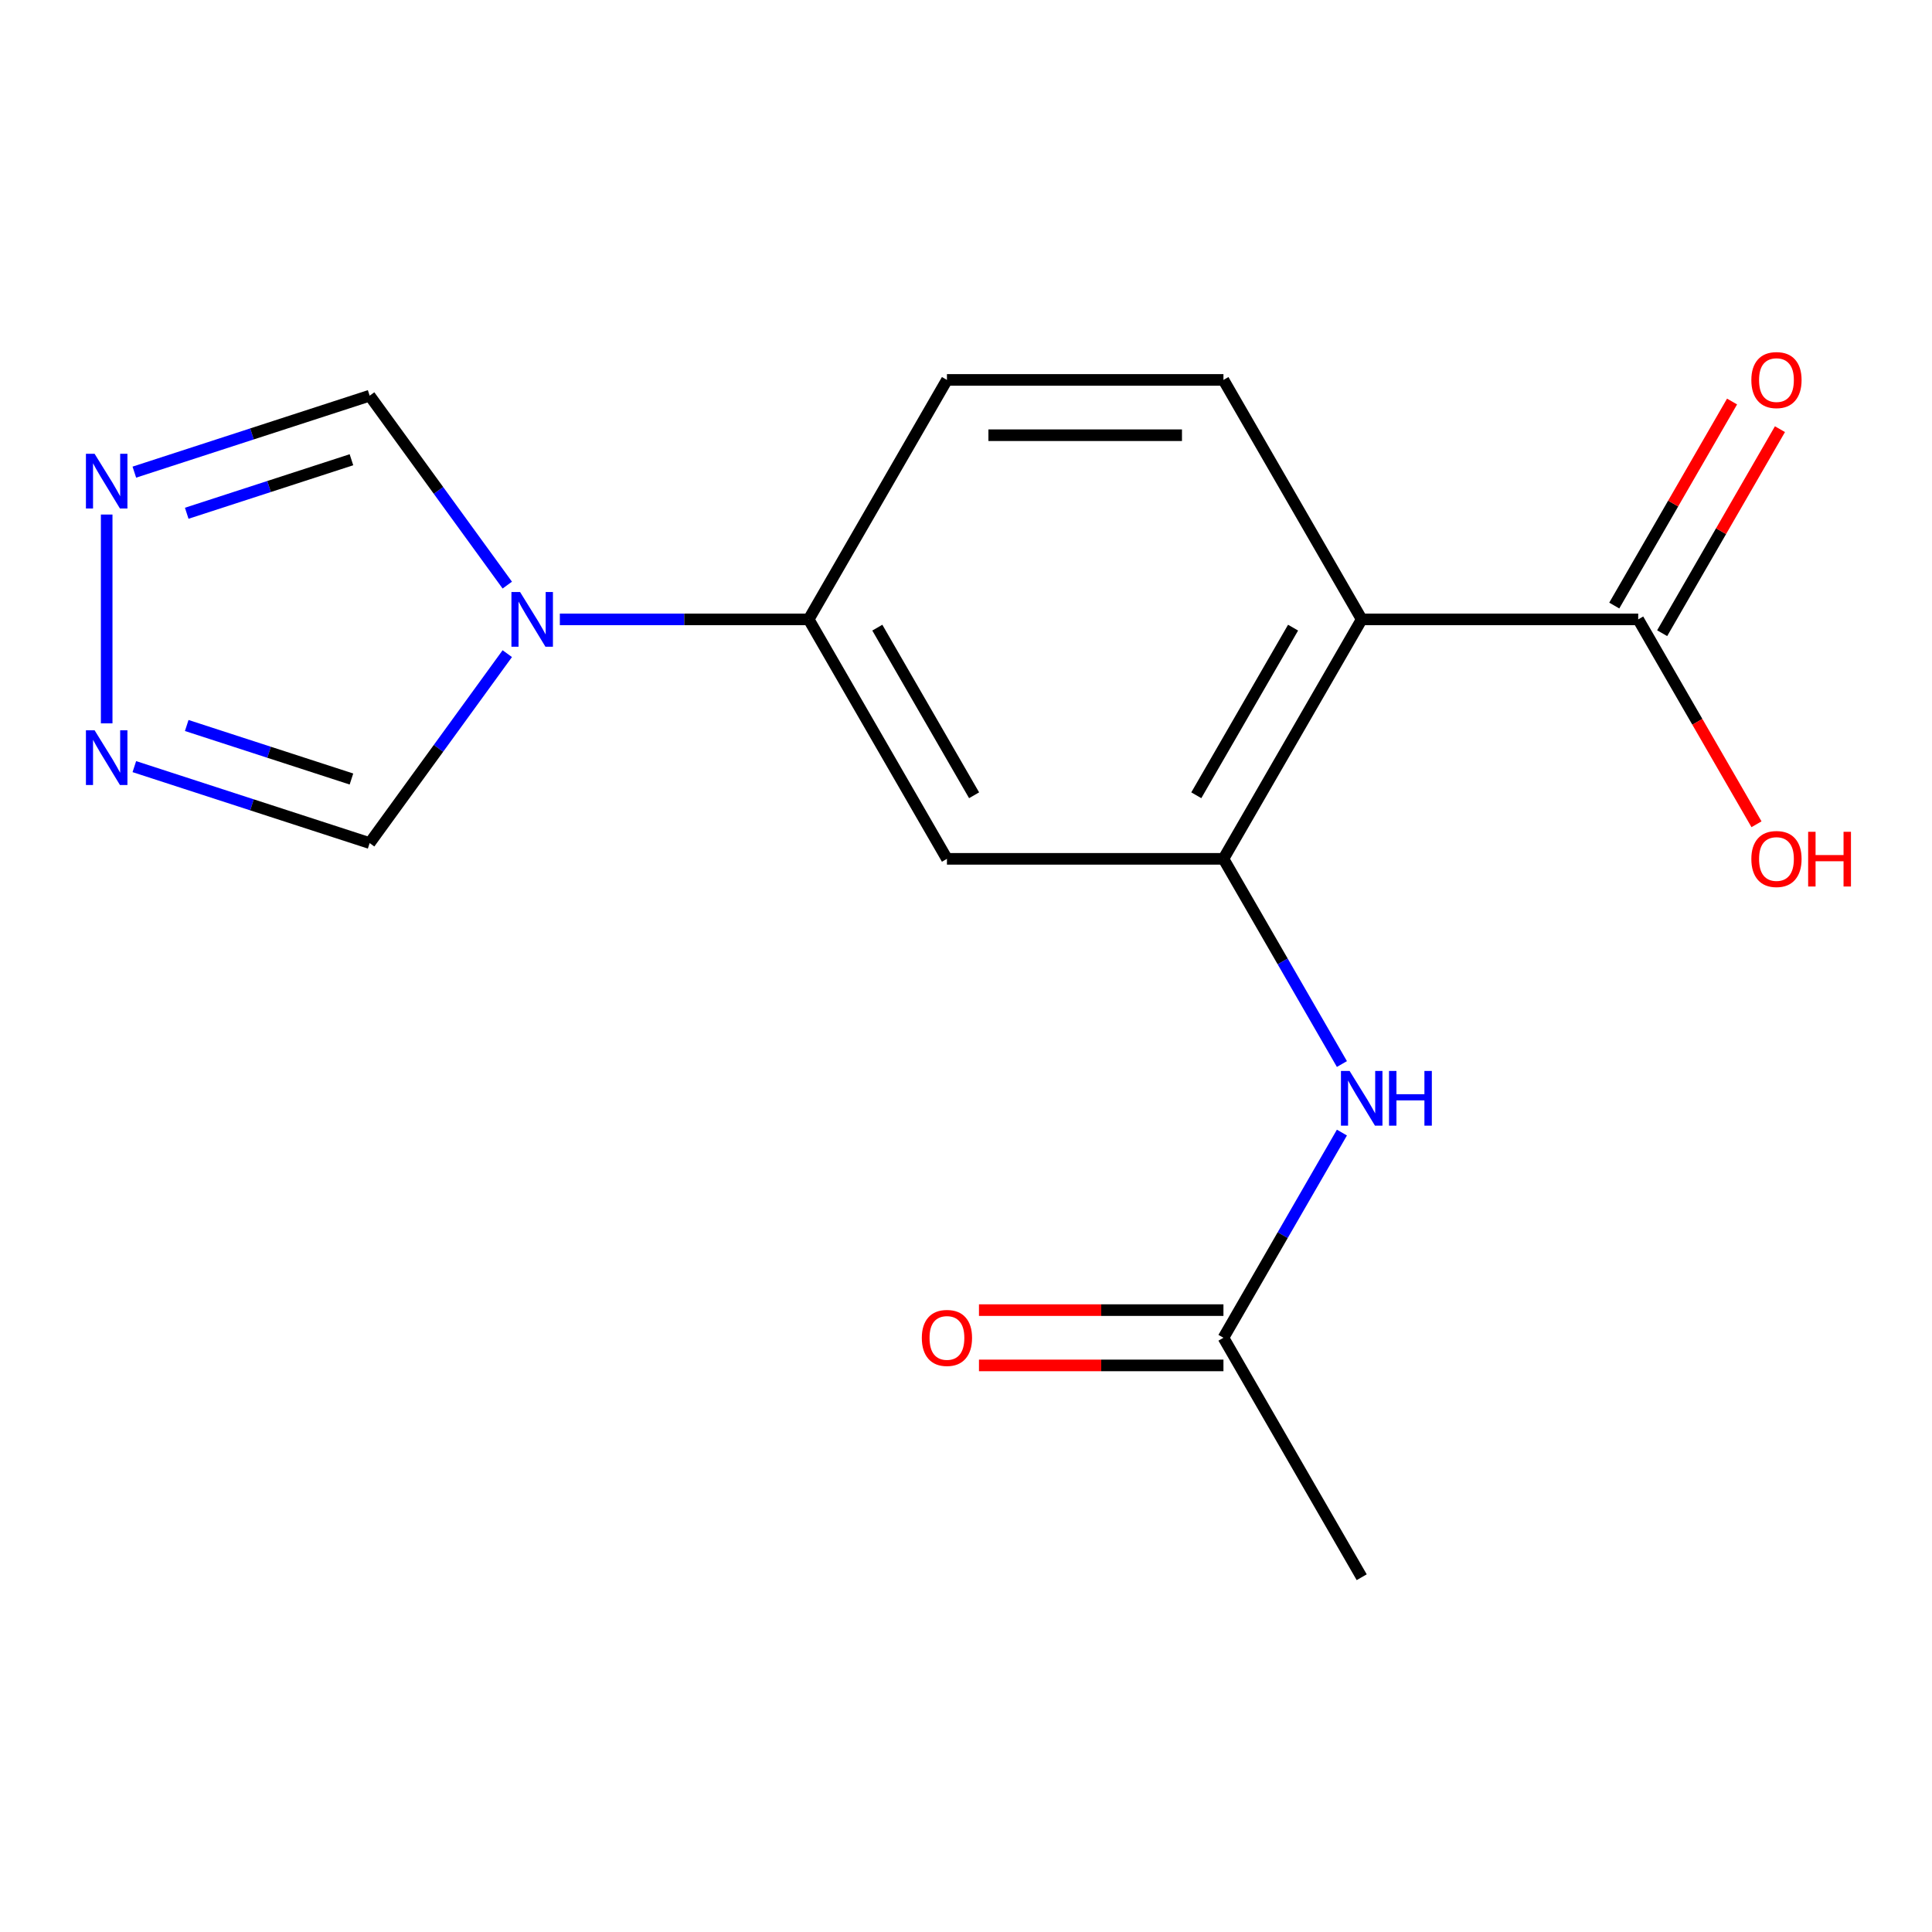 <?xml version='1.0' encoding='iso-8859-1'?>
<svg version='1.1' baseProfile='full'
              xmlns='http://www.w3.org/2000/svg'
                      xmlns:rdkit='http://www.rdkit.org/xml'
                      xmlns:xlink='http://www.w3.org/1999/xlink'
                  xml:space='preserve'
width='1000px' height='1000px' viewBox='0 0 1000 1000'>
<!-- END OF HEADER -->
<rect style='opacity:1.0;fill:#FFFFFF;stroke:none' width='1000' height='1000' x='0' y='0'> </rect>
<path class='bond-0' d='M 704.815,320.59 L 633.255,444.536' style='fill:none;fill-rule:evenodd;stroke:#000000;stroke-width:6px;stroke-linecap:butt;stroke-linejoin:miter;stroke-opacity:1' />
<path class='bond-0' d='M 669.292,324.87 L 619.2,411.632' style='fill:none;fill-rule:evenodd;stroke:#000000;stroke-width:6px;stroke-linecap:butt;stroke-linejoin:miter;stroke-opacity:1' />
<path class='bond-6' d='M 704.815,320.59 L 847.935,320.59' style='fill:none;fill-rule:evenodd;stroke:#000000;stroke-width:6px;stroke-linecap:butt;stroke-linejoin:miter;stroke-opacity:1' />
<path class='bond-10' d='M 704.815,320.59 L 633.255,196.645' style='fill:none;fill-rule:evenodd;stroke:#000000;stroke-width:6px;stroke-linecap:butt;stroke-linejoin:miter;stroke-opacity:1' />
<path class='bond-4' d='M 633.255,444.536 L 490.135,444.536' style='fill:none;fill-rule:evenodd;stroke:#000000;stroke-width:6px;stroke-linecap:butt;stroke-linejoin:miter;stroke-opacity:1' />
<path class='bond-7' d='M 633.255,444.536 L 663.915,497.639' style='fill:none;fill-rule:evenodd;stroke:#000000;stroke-width:6px;stroke-linecap:butt;stroke-linejoin:miter;stroke-opacity:1' />
<path class='bond-7' d='M 663.915,497.639 L 694.574,550.743' style='fill:none;fill-rule:evenodd;stroke:#0000FF;stroke-width:6px;stroke-linecap:butt;stroke-linejoin:miter;stroke-opacity:1' />
<path class='bond-1' d='M 289.774,320.59 L 354.175,320.59' style='fill:none;fill-rule:evenodd;stroke:#0000FF;stroke-width:6px;stroke-linecap:butt;stroke-linejoin:miter;stroke-opacity:1' />
<path class='bond-1' d='M 354.175,320.59 L 418.576,320.59' style='fill:none;fill-rule:evenodd;stroke:#000000;stroke-width:6px;stroke-linecap:butt;stroke-linejoin:miter;stroke-opacity:1' />
<path class='bond-8' d='M 262.568,338.328 L 226.95,387.352' style='fill:none;fill-rule:evenodd;stroke:#0000FF;stroke-width:6px;stroke-linecap:butt;stroke-linejoin:miter;stroke-opacity:1' />
<path class='bond-8' d='M 226.95,387.352 L 191.332,436.377' style='fill:none;fill-rule:evenodd;stroke:#000000;stroke-width:6px;stroke-linecap:butt;stroke-linejoin:miter;stroke-opacity:1' />
<path class='bond-9' d='M 262.568,302.852 L 226.95,253.828' style='fill:none;fill-rule:evenodd;stroke:#0000FF;stroke-width:6px;stroke-linecap:butt;stroke-linejoin:miter;stroke-opacity:1' />
<path class='bond-9' d='M 226.95,253.828 L 191.332,204.804' style='fill:none;fill-rule:evenodd;stroke:#000000;stroke-width:6px;stroke-linecap:butt;stroke-linejoin:miter;stroke-opacity:1' />
<path class='bond-2' d='M 69.535,396.802 L 130.434,416.589' style='fill:none;fill-rule:evenodd;stroke:#0000FF;stroke-width:6px;stroke-linecap:butt;stroke-linejoin:miter;stroke-opacity:1' />
<path class='bond-2' d='M 130.434,416.589 L 191.332,436.377' style='fill:none;fill-rule:evenodd;stroke:#000000;stroke-width:6px;stroke-linecap:butt;stroke-linejoin:miter;stroke-opacity:1' />
<path class='bond-2' d='M 96.65,375.516 L 139.279,389.366' style='fill:none;fill-rule:evenodd;stroke:#0000FF;stroke-width:6px;stroke-linecap:butt;stroke-linejoin:miter;stroke-opacity:1' />
<path class='bond-2' d='M 139.279,389.366 L 181.908,403.217' style='fill:none;fill-rule:evenodd;stroke:#000000;stroke-width:6px;stroke-linecap:butt;stroke-linejoin:miter;stroke-opacity:1' />
<path class='bond-18' d='M 55.217,374.412 L 55.217,266.325' style='fill:none;fill-rule:evenodd;stroke:#0000FF;stroke-width:6px;stroke-linecap:butt;stroke-linejoin:miter;stroke-opacity:1' />
<path class='bond-3' d='M 69.535,244.378 L 130.434,224.591' style='fill:none;fill-rule:evenodd;stroke:#0000FF;stroke-width:6px;stroke-linecap:butt;stroke-linejoin:miter;stroke-opacity:1' />
<path class='bond-3' d='M 130.434,224.591 L 191.332,204.804' style='fill:none;fill-rule:evenodd;stroke:#000000;stroke-width:6px;stroke-linecap:butt;stroke-linejoin:miter;stroke-opacity:1' />
<path class='bond-3' d='M 96.65,265.665 L 139.279,251.814' style='fill:none;fill-rule:evenodd;stroke:#0000FF;stroke-width:6px;stroke-linecap:butt;stroke-linejoin:miter;stroke-opacity:1' />
<path class='bond-3' d='M 139.279,251.814 L 181.908,237.963' style='fill:none;fill-rule:evenodd;stroke:#000000;stroke-width:6px;stroke-linecap:butt;stroke-linejoin:miter;stroke-opacity:1' />
<path class='bond-5' d='M 490.135,444.536 L 418.576,320.59' style='fill:none;fill-rule:evenodd;stroke:#000000;stroke-width:6px;stroke-linecap:butt;stroke-linejoin:miter;stroke-opacity:1' />
<path class='bond-5' d='M 504.191,411.632 L 454.099,324.87' style='fill:none;fill-rule:evenodd;stroke:#000000;stroke-width:6px;stroke-linecap:butt;stroke-linejoin:miter;stroke-opacity:1' />
<path class='bond-17' d='M 418.576,320.59 L 490.135,196.645' style='fill:none;fill-rule:evenodd;stroke:#000000;stroke-width:6px;stroke-linecap:butt;stroke-linejoin:miter;stroke-opacity:1' />
<path class='bond-13' d='M 860.33,327.746 L 890.816,274.943' style='fill:none;fill-rule:evenodd;stroke:#000000;stroke-width:6px;stroke-linecap:butt;stroke-linejoin:miter;stroke-opacity:1' />
<path class='bond-13' d='M 890.816,274.943 L 921.302,222.139' style='fill:none;fill-rule:evenodd;stroke:#FF0000;stroke-width:6px;stroke-linecap:butt;stroke-linejoin:miter;stroke-opacity:1' />
<path class='bond-13' d='M 835.54,313.434 L 866.027,260.631' style='fill:none;fill-rule:evenodd;stroke:#000000;stroke-width:6px;stroke-linecap:butt;stroke-linejoin:miter;stroke-opacity:1' />
<path class='bond-13' d='M 866.027,260.631 L 896.513,207.827' style='fill:none;fill-rule:evenodd;stroke:#FF0000;stroke-width:6px;stroke-linecap:butt;stroke-linejoin:miter;stroke-opacity:1' />
<path class='bond-15' d='M 847.935,320.59 L 878.548,373.614' style='fill:none;fill-rule:evenodd;stroke:#000000;stroke-width:6px;stroke-linecap:butt;stroke-linejoin:miter;stroke-opacity:1' />
<path class='bond-15' d='M 878.548,373.614 L 909.161,426.638' style='fill:none;fill-rule:evenodd;stroke:#FF0000;stroke-width:6px;stroke-linecap:butt;stroke-linejoin:miter;stroke-opacity:1' />
<path class='bond-11' d='M 694.574,586.219 L 663.915,639.323' style='fill:none;fill-rule:evenodd;stroke:#0000FF;stroke-width:6px;stroke-linecap:butt;stroke-linejoin:miter;stroke-opacity:1' />
<path class='bond-11' d='M 663.915,639.323 L 633.255,692.426' style='fill:none;fill-rule:evenodd;stroke:#000000;stroke-width:6px;stroke-linecap:butt;stroke-linejoin:miter;stroke-opacity:1' />
<path class='bond-12' d='M 633.255,196.645 L 490.135,196.645' style='fill:none;fill-rule:evenodd;stroke:#000000;stroke-width:6px;stroke-linecap:butt;stroke-linejoin:miter;stroke-opacity:1' />
<path class='bond-12' d='M 611.787,225.269 L 511.603,225.269' style='fill:none;fill-rule:evenodd;stroke:#000000;stroke-width:6px;stroke-linecap:butt;stroke-linejoin:miter;stroke-opacity:1' />
<path class='bond-14' d='M 633.255,678.114 L 569.984,678.114' style='fill:none;fill-rule:evenodd;stroke:#000000;stroke-width:6px;stroke-linecap:butt;stroke-linejoin:miter;stroke-opacity:1' />
<path class='bond-14' d='M 569.984,678.114 L 506.713,678.114' style='fill:none;fill-rule:evenodd;stroke:#FF0000;stroke-width:6px;stroke-linecap:butt;stroke-linejoin:miter;stroke-opacity:1' />
<path class='bond-14' d='M 633.255,706.738 L 569.984,706.738' style='fill:none;fill-rule:evenodd;stroke:#000000;stroke-width:6px;stroke-linecap:butt;stroke-linejoin:miter;stroke-opacity:1' />
<path class='bond-14' d='M 569.984,706.738 L 506.713,706.738' style='fill:none;fill-rule:evenodd;stroke:#FF0000;stroke-width:6px;stroke-linecap:butt;stroke-linejoin:miter;stroke-opacity:1' />
<path class='bond-16' d='M 633.255,692.426 L 704.815,816.372' style='fill:none;fill-rule:evenodd;stroke:#000000;stroke-width:6px;stroke-linecap:butt;stroke-linejoin:miter;stroke-opacity:1' />
<path  class='atom-2' d='M 269.196 306.43
L 278.476 321.43
Q 279.396 322.91, 280.876 325.59
Q 282.356 328.27, 282.436 328.43
L 282.436 306.43
L 286.196 306.43
L 286.196 334.75
L 282.316 334.75
L 272.356 318.35
Q 271.196 316.43, 269.956 314.23
Q 268.756 312.03, 268.396 311.35
L 268.396 334.75
L 264.716 334.75
L 264.716 306.43
L 269.196 306.43
' fill='#0000FF'/>
<path  class='atom-3' d='M 48.957 377.99
L 58.237 392.99
Q 59.157 394.47, 60.637 397.15
Q 62.117 399.83, 62.197 399.99
L 62.197 377.99
L 65.957 377.99
L 65.957 406.31
L 62.077 406.31
L 52.117 389.91
Q 50.957 387.99, 49.717 385.79
Q 48.517 383.59, 48.157 382.91
L 48.157 406.31
L 44.477 406.31
L 44.477 377.99
L 48.957 377.99
' fill='#0000FF'/>
<path  class='atom-4' d='M 48.957 234.87
L 58.237 249.87
Q 59.157 251.35, 60.637 254.03
Q 62.117 256.71, 62.197 256.87
L 62.197 234.87
L 65.957 234.87
L 65.957 263.19
L 62.077 263.19
L 52.117 246.79
Q 50.957 244.87, 49.717 242.67
Q 48.517 240.47, 48.157 239.79
L 48.157 263.19
L 44.477 263.19
L 44.477 234.87
L 48.957 234.87
' fill='#0000FF'/>
<path  class='atom-8' d='M 698.555 554.321
L 707.835 569.321
Q 708.755 570.801, 710.235 573.481
Q 711.715 576.161, 711.795 576.321
L 711.795 554.321
L 715.555 554.321
L 715.555 582.641
L 711.675 582.641
L 701.715 566.241
Q 700.555 564.321, 699.315 562.121
Q 698.115 559.921, 697.755 559.241
L 697.755 582.641
L 694.075 582.641
L 694.075 554.321
L 698.555 554.321
' fill='#0000FF'/>
<path  class='atom-8' d='M 718.955 554.321
L 722.795 554.321
L 722.795 566.361
L 737.275 566.361
L 737.275 554.321
L 741.115 554.321
L 741.115 582.641
L 737.275 582.641
L 737.275 569.561
L 722.795 569.561
L 722.795 582.641
L 718.955 582.641
L 718.955 554.321
' fill='#0000FF'/>
<path  class='atom-14' d='M 906.495 196.725
Q 906.495 189.925, 909.855 186.125
Q 913.215 182.325, 919.495 182.325
Q 925.775 182.325, 929.135 186.125
Q 932.495 189.925, 932.495 196.725
Q 932.495 203.605, 929.095 207.525
Q 925.695 211.405, 919.495 211.405
Q 913.255 211.405, 909.855 207.525
Q 906.495 203.645, 906.495 196.725
M 919.495 208.205
Q 923.815 208.205, 926.135 205.325
Q 928.495 202.405, 928.495 196.725
Q 928.495 191.165, 926.135 188.365
Q 923.815 185.525, 919.495 185.525
Q 915.175 185.525, 912.815 188.325
Q 910.495 191.125, 910.495 196.725
Q 910.495 202.445, 912.815 205.325
Q 915.175 208.205, 919.495 208.205
' fill='#FF0000'/>
<path  class='atom-15' d='M 477.135 692.506
Q 477.135 685.706, 480.495 681.906
Q 483.855 678.106, 490.135 678.106
Q 496.415 678.106, 499.775 681.906
Q 503.135 685.706, 503.135 692.506
Q 503.135 699.386, 499.735 703.306
Q 496.335 707.186, 490.135 707.186
Q 483.895 707.186, 480.495 703.306
Q 477.135 699.426, 477.135 692.506
M 490.135 703.986
Q 494.455 703.986, 496.775 701.106
Q 499.135 698.186, 499.135 692.506
Q 499.135 686.946, 496.775 684.146
Q 494.455 681.306, 490.135 681.306
Q 485.815 681.306, 483.455 684.106
Q 481.135 686.906, 481.135 692.506
Q 481.135 698.226, 483.455 701.106
Q 485.815 703.986, 490.135 703.986
' fill='#FF0000'/>
<path  class='atom-16' d='M 906.495 444.616
Q 906.495 437.816, 909.855 434.016
Q 913.215 430.216, 919.495 430.216
Q 925.775 430.216, 929.135 434.016
Q 932.495 437.816, 932.495 444.616
Q 932.495 451.496, 929.095 455.416
Q 925.695 459.296, 919.495 459.296
Q 913.255 459.296, 909.855 455.416
Q 906.495 451.536, 906.495 444.616
M 919.495 456.096
Q 923.815 456.096, 926.135 453.216
Q 928.495 450.296, 928.495 444.616
Q 928.495 439.056, 926.135 436.256
Q 923.815 433.416, 919.495 433.416
Q 915.175 433.416, 912.815 436.216
Q 910.495 439.016, 910.495 444.616
Q 910.495 450.336, 912.815 453.216
Q 915.175 456.096, 919.495 456.096
' fill='#FF0000'/>
<path  class='atom-16' d='M 935.895 430.536
L 939.735 430.536
L 939.735 442.576
L 954.215 442.576
L 954.215 430.536
L 958.055 430.536
L 958.055 458.856
L 954.215 458.856
L 954.215 445.776
L 939.735 445.776
L 939.735 458.856
L 935.895 458.856
L 935.895 430.536
' fill='#FF0000'/>
</svg>
